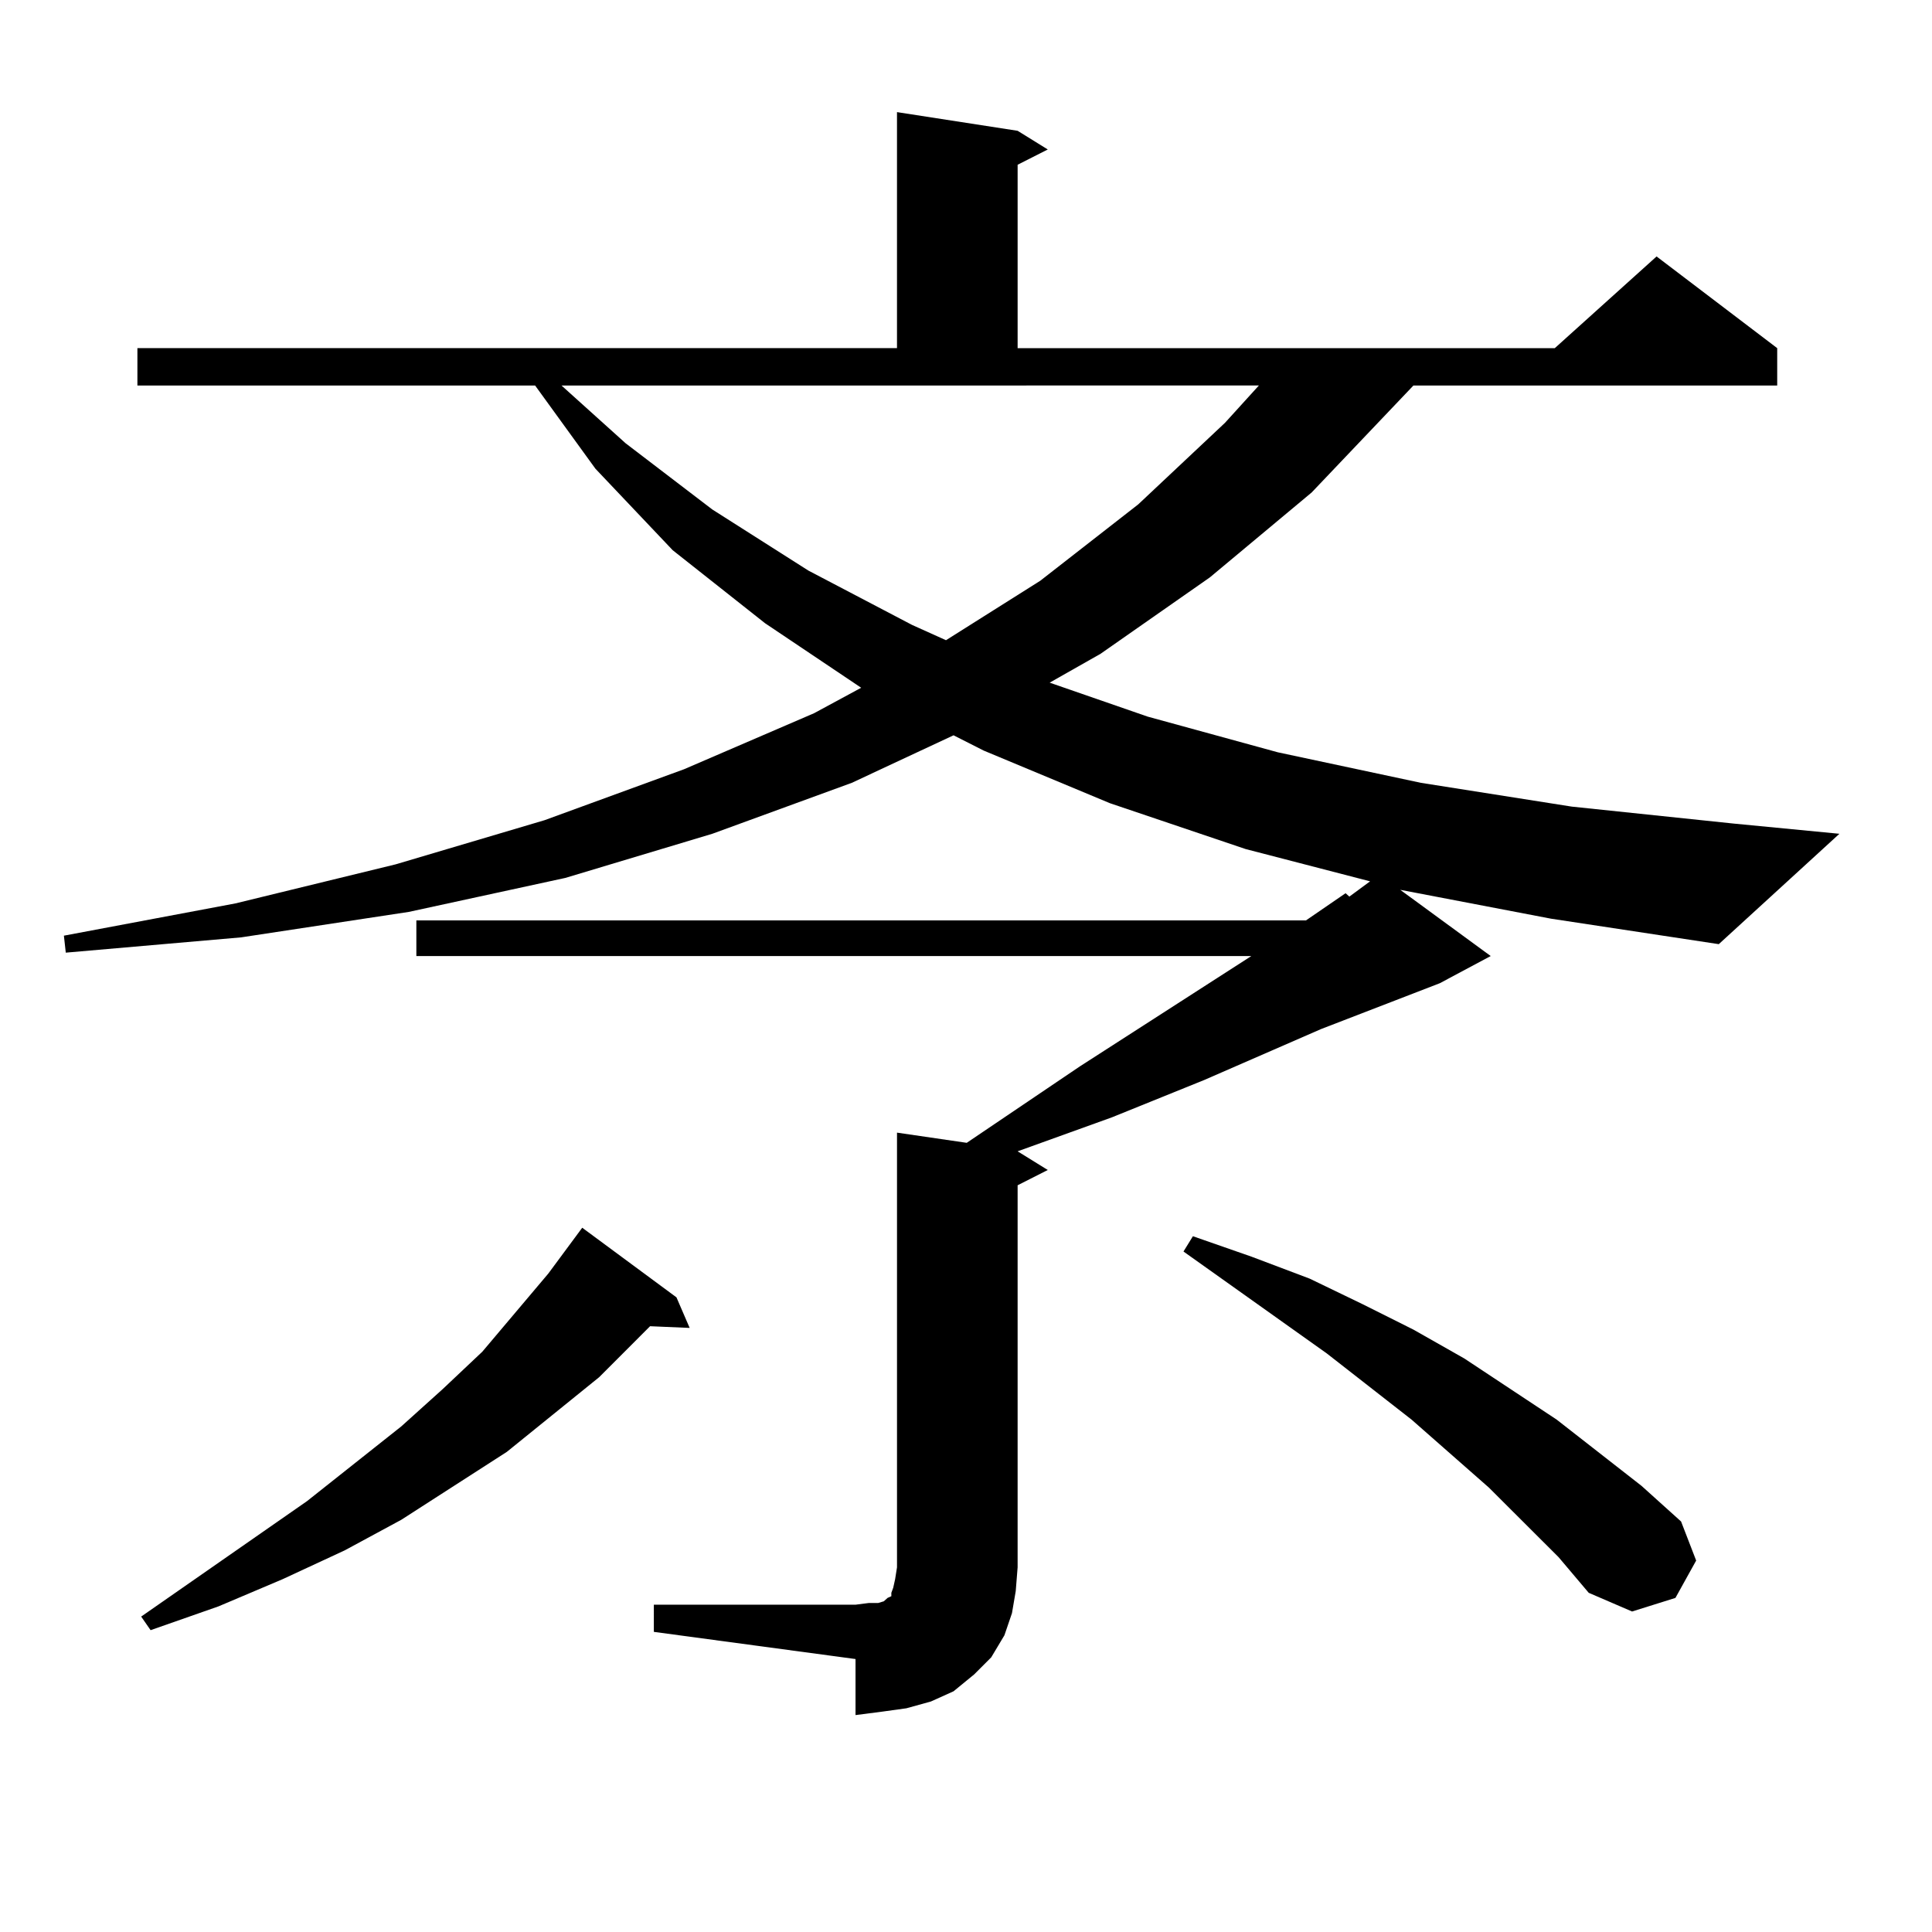 <?xml version="1.0" encoding="utf-8"?>
<!-- Generator: Adobe Illustrator 16.0.0, SVG Export Plug-In . SVG Version: 6.00 Build 0)  -->
<!DOCTYPE svg PUBLIC "-//W3C//DTD SVG 1.1//EN" "http://www.w3.org/Graphics/SVG/1.1/DTD/svg11.dtd">
<svg version="1.1" id="图层_1" xmlns="http://www.w3.org/2000/svg" xmlns:xlink="http://www.w3.org/1999/xlink" x="0px" y="0px"
	 width="1000px" height="1000px" viewBox="0 0 1000 1000" enable-background="new 0 0 1000 1000" xml:space="preserve">
<path d="M338.431,830.59h104.388l6.829-0.879h4.878l2.927-0.879l0.976-0.879l0.976-0.879l1.951-0.879v-1.758l0.976-2.637
	l0.976-4.395l0.976-6.152v-225l36.097,5.273l58.535-39.551l88.778-57.129H215.507v-18.457h460.477l20.487-14.063l1.951,1.758
	l10.731-7.91l-64.389-16.699l-70.242-23.73L509.158,388.5l-15.609-7.91l-52.682,24.609l-72.193,26.367l-76.096,22.852
	l-80.974,17.578l-86.827,13.184l-90.729,7.91l-0.976-8.789l88.778-16.699l82.925-20.215l77.071-22.852l72.193-26.367l67.315-29.004
	l24.39-13.184l-49.755-33.398l-47.804-37.793l-39.999-42.188l-31.219-43.066H71.12v-19.336h393.161V58.031l62.438,9.668
	l15.609,9.668l-15.609,7.91v94.922h278.042l52.682-47.461l62.438,47.461v19.336H731.592l-52.682,55.371l-52.682,43.945
	l-56.584,39.551l-26.341,14.941l50.73,17.578l67.315,18.457l74.145,15.82l78.047,12.305l83.9,8.789l54.633,5.273l-62.438,57.129
	l-86.827-13.184l-78.047-14.941l46.828,34.277L745.25,508.91l-61.462,23.73l-60.486,26.367l-47.804,19.336l-48.779,17.578
	l15.609,9.668l-15.609,7.91v197.754l-0.976,12.305l-1.951,11.426l-3.902,11.426l-6.829,11.426l-8.78,8.789l-10.731,8.789
	l-11.707,5.273l-12.683,3.516l-12.683,1.758l-13.658,1.758v-29.004l-104.388-14.063V830.59z M350.138,671.508l6.829,15.82
	l-20.487-0.879l-26.341,26.367l-47.804,38.672l-54.633,35.156l-29.268,15.82l-32.194,14.941l-33.17,14.063l-35.121,12.305
	l-4.878-7.031l85.852-59.766l48.779-38.672l21.463-19.336l20.487-19.336l34.146-40.43l17.561-23.73L350.138,671.508z
	 M323.797,229.418l44.877,34.277l49.755,31.641l53.657,28.125l17.561,7.91l48.779-30.762l50.73-39.551l44.877-42.188l17.561-19.336
	H290.627L323.797,229.418z M806.712,805.98l-36.097-36.035l-39.999-35.156l-43.901-34.277l-74.145-52.734l4.878-7.91l30.243,10.547
	l30.243,11.426l27.316,13.184l26.341,13.184l26.341,14.941l47.804,31.641l43.901,34.277l20.487,18.457l7.805,20.215l-10.731,19.336
	l-22.438,7.031l-22.438-9.668L806.712,805.98z"/>
</svg>
